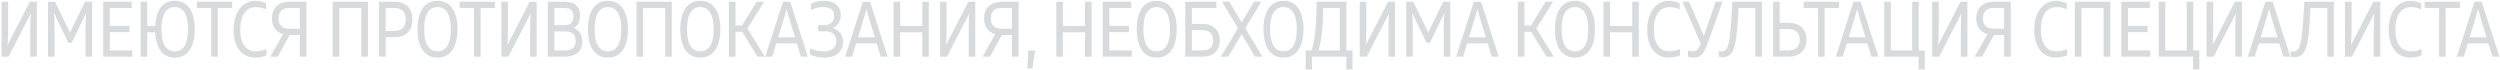 <?xml version="1.0" encoding="UTF-8"?> <svg xmlns="http://www.w3.org/2000/svg" width="1147" height="32" viewBox="0 0 1147 32" fill="none"> <g opacity="0.7"> <path d="M16.908 26H13.884V13.868C13.884 10.952 13.956 8.468 14.136 6.164L3.912 26H0.708V0.8H3.732V12.932C3.732 15.848 3.66 18.332 3.48 20.636L13.704 0.8H16.908V26Z" fill="#C6CCD0"></path> <path d="M22.013 26V0.8H25.253L32.129 14.912L39.005 0.8H42.245V26H39.221V14.048C39.221 11.312 39.293 8.684 39.509 5.984L32.885 19.628H31.373L24.749 5.984C24.965 8.684 25.037 11.312 25.037 14.048V26H22.013Z" fill="#C6CCD0"></path> <path d="M47.36 26V0.8H60.464V3.68H50.384V11.852H59.384V14.732H50.384V23.12H60.68V26H47.36Z" fill="#C6CCD0"></path> <path d="M80.177 26.432C74.453 26.432 71.537 21.932 71.213 14.84H67.541V26H64.517V0.8H67.541V11.96H71.213C71.537 4.868 74.453 0.368 80.177 0.368C86.297 0.368 89.357 5.48 89.357 13.4C89.357 21.32 86.297 26.432 80.177 26.432ZM74.057 13.4C74.057 19.592 75.893 23.552 80.177 23.552C84.461 23.552 86.297 19.592 86.297 13.4C86.297 7.208 84.461 3.248 80.177 3.248C75.893 3.248 74.057 7.208 74.057 13.4Z" fill="#C6CCD0"></path> <path d="M96.929 26V3.68H90.341V0.8H106.541V3.68H99.953V26H96.929Z" fill="#C6CCD0"></path> <path d="M116.923 26.432C111.451 26.432 107.131 22.04 107.167 13.58C107.203 5.408 111.343 0.368 117.283 0.368C119.047 0.368 120.631 0.8 122.071 1.592V4.292C120.631 3.608 119.083 3.248 117.427 3.248C113.107 3.248 110.263 6.632 110.227 13.58C110.191 19.952 112.855 23.552 117.355 23.552C118.975 23.552 120.631 23.192 122.251 22.508V25.388C120.523 26.072 118.759 26.432 116.923 26.432Z" fill="#C6CCD0"></path> <path d="M132.741 0.8H140.589V26H137.565V16.064H132.957H132.921L127.449 26H124.029L129.861 15.668C126.549 14.732 124.749 12.176 124.749 8.432C124.749 3.032 128.565 0.8 132.741 0.8ZM127.809 8.432C127.809 11.816 129.933 13.184 132.597 13.184H137.565V3.68H132.597C129.933 3.68 127.809 5.012 127.809 8.432Z" fill="#C6CCD0"></path> <path d="M152.618 26V0.8H168.818V26H165.794V3.68H155.642V26H152.618Z" fill="#C6CCD0"></path> <path d="M180.871 0.8C185.983 0.8 189.223 3.5 189.223 8.936C189.223 14.336 185.983 17.072 180.871 17.072H176.947V26H173.923V0.8H180.871ZM176.947 14.192H181.015C184.399 14.192 186.163 12.284 186.163 8.936C186.163 5.516 184.435 3.68 181.015 3.68H176.947V14.192Z" fill="#C6CCD0"></path> <path d="M200.723 26.432C194.603 26.432 191.543 21.32 191.543 13.4C191.543 5.48 194.603 0.368 200.723 0.368C206.843 0.368 209.903 5.48 209.903 13.4C209.903 21.32 206.843 26.432 200.723 26.432ZM194.603 13.4C194.603 19.592 196.439 23.552 200.723 23.552C205.007 23.552 206.843 19.592 206.843 13.4C206.843 7.208 205.007 3.248 200.723 3.248C196.439 3.248 194.603 7.208 194.603 13.4Z" fill="#C6CCD0"></path> <path d="M217.48 26V3.68H210.892V0.8H227.092V3.68H220.504V26H217.48Z" fill="#C6CCD0"></path> <path d="M246.232 26H243.208V13.868C243.208 10.952 243.28 8.468 243.46 6.164L233.236 26H230.032V0.8H233.056V12.932C233.056 15.848 232.984 18.332 232.804 20.636L243.028 0.8H246.232V26Z" fill="#C6CCD0"></path> <path d="M259.041 0.8C263.469 0.8 266.169 2.924 266.169 7.172C266.169 10.556 264.513 12.14 263.253 12.824C264.621 13.292 267.177 14.984 267.177 19.088C267.177 24.812 262.281 26 259.329 26H251.337V0.8H259.041ZM254.361 23.12H258.717C261.165 23.12 264.117 22.904 264.117 18.764C264.117 14.84 261.237 14.408 259.185 14.408H254.361V23.12ZM254.361 11.528H259.257C261.525 11.528 263.109 10.304 263.109 7.604C263.109 4.616 261.633 3.68 258.789 3.68H254.361V11.528Z" fill="#C6CCD0"></path> <path d="M278.911 26.432C272.791 26.432 269.731 21.32 269.731 13.4C269.731 5.48 272.791 0.368 278.911 0.368C285.031 0.368 288.091 5.48 288.091 13.4C288.091 21.32 285.031 26.432 278.911 26.432ZM272.791 13.4C272.791 19.592 274.627 23.552 278.911 23.552C283.195 23.552 285.031 19.592 285.031 13.4C285.031 7.208 283.195 3.248 278.911 3.248C274.627 3.248 272.791 7.208 272.791 13.4Z" fill="#C6CCD0"></path> <path d="M292.013 26V0.8H308.213V26H305.189V3.68H295.037V26H292.013Z" fill="#C6CCD0"></path> <path d="M321.309 26.432C315.189 26.432 312.129 21.32 312.129 13.4C312.129 5.48 315.189 0.368 321.309 0.368C327.429 0.368 330.489 5.48 330.489 13.4C330.489 21.32 327.429 26.432 321.309 26.432ZM315.189 13.4C315.189 19.592 317.025 23.552 321.309 23.552C325.593 23.552 327.429 19.592 327.429 13.4C327.429 7.208 325.593 3.248 321.309 3.248C317.025 3.248 315.189 7.208 315.189 13.4Z" fill="#C6CCD0"></path> <path d="M334.411 26V0.8H337.435V11.708H340.423L347.155 0.8H350.611L342.907 13.076L350.971 26H347.515L340.531 14.588H337.435V26H334.411Z" fill="#C6CCD0"></path> <path d="M351.124 26L359.224 0.8H362.536L370.636 26H367.468L365.596 19.916H356.164L354.292 26H351.124ZM357.028 17.108H364.732L362.104 8.468C361.672 7.028 361.24 5.624 360.88 4.22C360.52 5.624 360.088 7.028 359.656 8.468L357.028 17.108Z" fill="#C6CCD0"></path> <path d="M378.441 26.432C376.209 26.432 374.013 26.144 371.673 25.1V22.148C373.761 23.228 375.849 23.552 378.225 23.552C380.565 23.552 383.697 22.652 383.697 18.908C383.697 15.272 380.925 14.372 378.729 14.372H375.381V11.492H378.405C380.925 11.492 382.689 10.088 382.689 7.388C382.689 4.292 380.673 3.248 377.577 3.248C375.777 3.248 374.013 3.68 372.105 4.58V1.7C373.905 0.8 375.741 0.368 377.829 0.368C382.437 0.368 385.749 2.528 385.749 7.028C385.749 10.088 383.913 12.068 381.969 12.824C383.913 13.292 386.793 15.128 386.793 19.196C386.793 24.632 382.185 26.432 378.441 26.432Z" fill="#C6CCD0"></path> <path d="M387.757 26L395.857 0.8H399.169L407.269 26H404.101L402.229 19.916H392.797L390.925 26H387.757ZM393.661 17.108H401.365L398.737 8.468C398.305 7.028 397.873 5.624 397.513 4.22C397.153 5.624 396.721 7.028 396.289 8.468L393.661 17.108Z" fill="#C6CCD0"></path> <path d="M426.162 0.8V26H423.138V14.804H412.986V26H409.962V0.8H412.986V11.924H423.138V0.8H426.162Z" fill="#C6CCD0"></path> <path d="M447.467 26H444.443V13.868C444.443 10.952 444.515 8.468 444.695 6.164L434.471 26H431.267V0.8H434.291V12.932C434.291 15.848 434.219 18.332 434.039 20.636L444.263 0.8H447.467V26Z" fill="#C6CCD0"></path> <path d="M459.483 0.8H467.331V26H464.307V16.064H459.699H459.663L454.191 26H450.771L456.603 15.668C453.291 14.732 451.491 12.176 451.491 8.432C451.491 3.032 455.307 0.8 459.483 0.8ZM454.551 8.432C454.551 11.816 456.675 13.184 459.339 13.184H464.307V3.68H459.339C456.675 3.68 454.551 5.012 454.551 8.432Z" fill="#C6CCD0"></path> <path d="M471.319 31.4L471.859 23.12H474.919L473.659 31.4H471.319Z" fill="#C6CCD0"></path> <path d="M500.834 0.8V26H497.81V14.804H487.658V26H484.634V0.8H487.658V11.924H497.81V0.8H500.834Z" fill="#C6CCD0"></path> <path d="M505.939 26V0.8H519.042V3.68H508.962V11.852H517.963V14.732H508.962V23.12H519.258V26H505.939Z" fill="#C6CCD0"></path> <path d="M530.7 26.432C524.58 26.432 521.52 21.32 521.52 13.4C521.52 5.48 524.58 0.368 530.7 0.368C536.82 0.368 539.88 5.48 539.88 13.4C539.88 21.32 536.82 26.432 530.7 26.432ZM524.58 13.4C524.58 19.592 526.416 23.552 530.7 23.552C534.984 23.552 536.82 19.592 536.82 13.4C536.82 7.208 534.984 3.248 530.7 3.248C526.416 3.248 524.58 7.208 524.58 13.4Z" fill="#C6CCD0"></path> <path d="M543.802 26V0.8H558.058V3.68H546.826V10.988H551.758C556.402 10.988 559.642 13.616 559.642 18.512C559.642 23.408 556.402 26 551.758 26H543.802ZM546.826 23.12H551.902C555.106 23.12 556.582 21.356 556.582 18.512C556.582 15.632 555.07 13.868 551.902 13.868H546.826V23.12Z" fill="#C6CCD0"></path> <path d="M560.124 26L567.972 12.968L560.664 0.8H564.012L569.664 10.304L575.316 0.8H578.664L571.356 12.968L579.204 26H575.784L569.664 15.668L563.544 26H560.124Z" fill="#C6CCD0"></path> <path d="M588.848 26.432C582.728 26.432 579.668 21.32 579.668 13.4C579.668 5.48 582.728 0.368 588.848 0.368C594.968 0.368 598.028 5.48 598.028 13.4C598.028 21.32 594.968 26.432 588.848 26.432ZM582.728 13.4C582.728 19.592 584.564 23.552 588.848 23.552C593.132 23.552 594.969 19.592 594.969 13.4C594.969 7.208 593.132 3.248 588.848 3.248C584.564 3.248 582.728 7.208 582.728 13.4Z" fill="#C6CCD0"></path> <path d="M599.049 31.94V23.12H601.749C603.333 18.512 604.053 11.348 604.053 0.8H617.733V23.12H620.541V31.94H617.661V26H601.929V31.94H599.049ZM604.989 23.12H614.709V3.68H607.077C607.077 11.456 606.393 17.648 604.989 23.12Z" fill="#C6CCD0"></path> <path d="M640.052 26H637.029V13.868C637.029 10.952 637.101 8.468 637.281 6.164L627.057 26H623.853V0.8H626.877V12.932C626.877 15.848 626.805 18.332 626.625 20.636L636.849 0.8H640.052V26Z" fill="#C6CCD0"></path> <path d="M645.157 26V0.8H648.397L655.273 14.912L662.149 0.8H665.389V26H662.365V14.048C662.365 11.312 662.437 8.684 662.653 5.984L656.029 19.628H654.517L647.893 5.984C648.109 8.684 648.181 11.312 648.181 14.048V26H645.157Z" fill="#C6CCD0"></path> <path d="M668.093 26L676.193 0.8H679.505L687.605 26H684.437L682.565 19.916H673.133L671.261 26H668.093ZM673.997 17.108H681.701L679.073 8.468C678.641 7.028 678.209 5.624 677.849 4.22C677.489 5.624 677.057 7.028 676.625 8.468L673.997 17.108Z" fill="#C6CCD0"></path> <path d="M696.38 26V0.8H699.404V11.708H702.392L709.124 0.8H712.58L704.876 13.076L712.94 26H709.484L702.5 14.588H699.404V26H696.38Z" fill="#C6CCD0"></path> <path d="M722.583 26.432C716.463 26.432 713.403 21.32 713.403 13.4C713.403 5.48 716.463 0.368 722.583 0.368C728.703 0.368 731.763 5.48 731.763 13.4C731.763 21.32 728.703 26.432 722.583 26.432ZM716.463 13.4C716.463 19.592 718.299 23.552 722.583 23.552C726.867 23.552 728.703 19.592 728.703 13.4C728.703 7.208 726.867 3.248 722.583 3.248C718.299 3.248 716.463 7.208 716.463 13.4Z" fill="#C6CCD0"></path> <path d="M751.885 0.8V26H748.861V14.804H738.709V26H735.685V0.8H738.709V11.924H748.861V0.8H751.885Z" fill="#C6CCD0"></path> <path d="M765.485 26.432C760.013 26.432 755.693 22.04 755.729 13.58C755.765 5.408 759.905 0.368 765.845 0.368C767.609 0.368 769.193 0.8 770.633 1.592V4.292C769.193 3.608 767.645 3.248 765.989 3.248C761.669 3.248 758.825 6.632 758.789 13.58C758.753 19.952 761.417 23.552 765.917 23.552C767.537 23.552 769.193 23.192 770.813 22.508V25.388C769.085 26.072 767.321 26.432 765.485 26.432Z" fill="#C6CCD0"></path> <path d="M787.136 0.8H790.304L783.32 20.276C781.592 25.136 779.72 26.432 777.164 26.432C776.048 26.432 775.544 26.324 774.464 26V23.156C775.364 23.48 776.156 23.588 776.804 23.588C778.604 23.588 779.432 22.256 780.332 19.988L771.908 0.8H774.932L781.736 16.424L787.136 0.8Z" fill="#C6CCD0"></path> <path d="M788.571 23.408C789.939 23.84 791.235 23.624 792.027 22.58C793.611 20.456 794.151 13.58 794.799 0.8H808.371V26H805.347V3.68H797.643C797.139 14.264 796.527 22.076 794.115 24.704C792.891 26.036 790.875 26.54 788.571 26V23.408Z" fill="#C6CCD0"></path> <path d="M813.485 26V0.8H816.509V10.448H820.433C825.365 10.448 828.785 13.004 828.785 18.224C828.785 23.444 825.365 26 820.433 26H813.485ZM816.509 23.12H820.577C823.817 23.12 825.725 21.428 825.725 18.224C825.725 15.056 823.781 13.328 820.577 13.328H816.509V23.12Z" fill="#C6CCD0"></path> <path d="M834.12 26V3.68H827.532V0.8H843.732V3.68H837.144V26H834.12Z" fill="#C6CCD0"></path> <path d="M842.292 26L850.392 0.8H853.704L861.804 26H858.636L856.764 19.916H847.332L845.46 26H842.292ZM848.196 17.108H855.9L853.272 8.468C852.84 7.028 852.408 5.624 852.048 4.22C851.688 5.624 851.256 7.028 850.824 8.468L848.196 17.108Z" fill="#C6CCD0"></path> <path d="M880.229 31.94L880.265 26H864.497V0.8H867.521V23.12H877.313V0.8H880.337V23.12H883.109V31.94H880.229Z" fill="#C6CCD0"></path> <path d="M902.67 26H899.646V13.868C899.646 10.952 899.718 8.468 899.898 6.164L889.674 26H886.47V0.8H889.494V12.932C889.494 15.848 889.422 18.332 889.242 20.636L899.466 0.8H902.67V26Z" fill="#C6CCD0"></path> <path d="M914.686 0.8H922.534V26H919.51V16.064H914.902H914.866L909.394 26H905.974L911.806 15.668C908.494 14.732 906.694 12.176 906.694 8.432C906.694 3.032 910.51 0.8 914.686 0.8ZM909.754 8.432C909.754 11.816 911.878 13.184 914.542 13.184H919.51V3.68H914.542C911.878 3.68 909.754 5.012 909.754 8.432Z" fill="#C6CCD0"></path> <path d="M943.059 26.432C937.587 26.432 933.267 22.04 933.303 13.58C933.339 5.408 937.479 0.368 943.419 0.368C945.183 0.368 946.768 0.8 948.208 1.592V4.292C946.768 3.608 945.219 3.248 943.563 3.248C939.243 3.248 936.4 6.632 936.364 13.58C936.328 19.952 938.991 23.552 943.491 23.552C945.111 23.552 946.767 23.192 948.387 22.508V25.388C946.659 26.072 944.895 26.432 943.059 26.432Z" fill="#C6CCD0"></path> <path d="M951.966 26V0.8H968.166V26H965.142V3.68H954.99V26H951.966Z" fill="#C6CCD0"></path> <path d="M973.271 26V0.8H986.375V3.68H976.295V11.852H985.295V14.732H976.295V23.12H986.59V26H973.271Z" fill="#C6CCD0"></path> <path d="M1006.16 31.94L1006.19 26H990.427V0.8H993.451V23.12H1003.24V0.8H1006.27V23.12H1009.04V31.94H1006.16Z" fill="#C6CCD0"></path> <path d="M1028.6 26H1025.58V13.868C1025.58 10.952 1025.65 8.468 1025.83 6.164L1015.6 26H1012.4V0.8H1015.42V12.932C1015.42 15.848 1015.35 18.332 1015.17 20.636L1025.4 0.8H1028.6V26Z" fill="#C6CCD0"></path> <path d="M1031.29 26L1039.39 0.8H1042.7L1050.8 26H1047.64L1045.76 19.916H1036.33L1034.46 26H1031.29ZM1037.2 17.108H1044.9L1042.27 8.468C1041.84 7.028 1041.41 5.624 1041.05 4.22C1040.69 5.624 1040.26 7.028 1039.82 8.468L1037.2 17.108Z" fill="#C6CCD0"></path> <path d="M1050.98 23.408C1052.35 23.84 1053.64 23.624 1054.43 22.58C1056.02 20.456 1056.56 13.58 1057.21 0.8H1070.78V26H1067.75V3.68H1060.05C1059.55 14.264 1058.93 22.076 1056.52 24.704C1055.3 26.036 1053.28 26.54 1050.98 26V23.408Z" fill="#C6CCD0"></path> <path d="M1092.09 26H1089.07V13.868C1089.07 10.952 1089.14 8.468 1089.32 6.164L1079.1 26H1075.89V0.8H1078.92V12.932C1078.92 15.848 1078.84 18.332 1078.66 20.636L1088.89 0.8H1092.09V26Z" fill="#C6CCD0"></path> <path d="M1105.69 26.432C1100.22 26.432 1095.9 22.04 1095.94 13.58C1095.97 5.408 1100.11 0.368 1106.05 0.368C1107.82 0.368 1109.4 0.8 1110.84 1.592V4.292C1109.4 3.608 1107.85 3.248 1106.2 3.248C1101.88 3.248 1099.03 6.632 1099 13.58C1098.96 19.952 1101.62 23.552 1106.12 23.552C1107.74 23.552 1109.4 23.192 1111.02 22.508V25.388C1109.29 26.072 1107.53 26.432 1105.69 26.432Z" fill="#C6CCD0"></path> <path d="M1119.03 26V3.68H1112.44V0.8H1128.64V3.68H1122.05V26H1119.03Z" fill="#C6CCD0"></path> <path d="M1127.2 26L1135.3 0.8H1138.61L1146.71 26H1143.54L1141.67 19.916H1132.24L1130.37 26H1127.2ZM1133.1 17.108H1140.81L1138.18 8.468C1137.75 7.028 1137.31 5.624 1136.95 4.22C1136.59 5.624 1136.16 7.028 1135.73 8.468L1133.1 17.108Z" fill="#C6CCD0"></path> </g> </svg> 